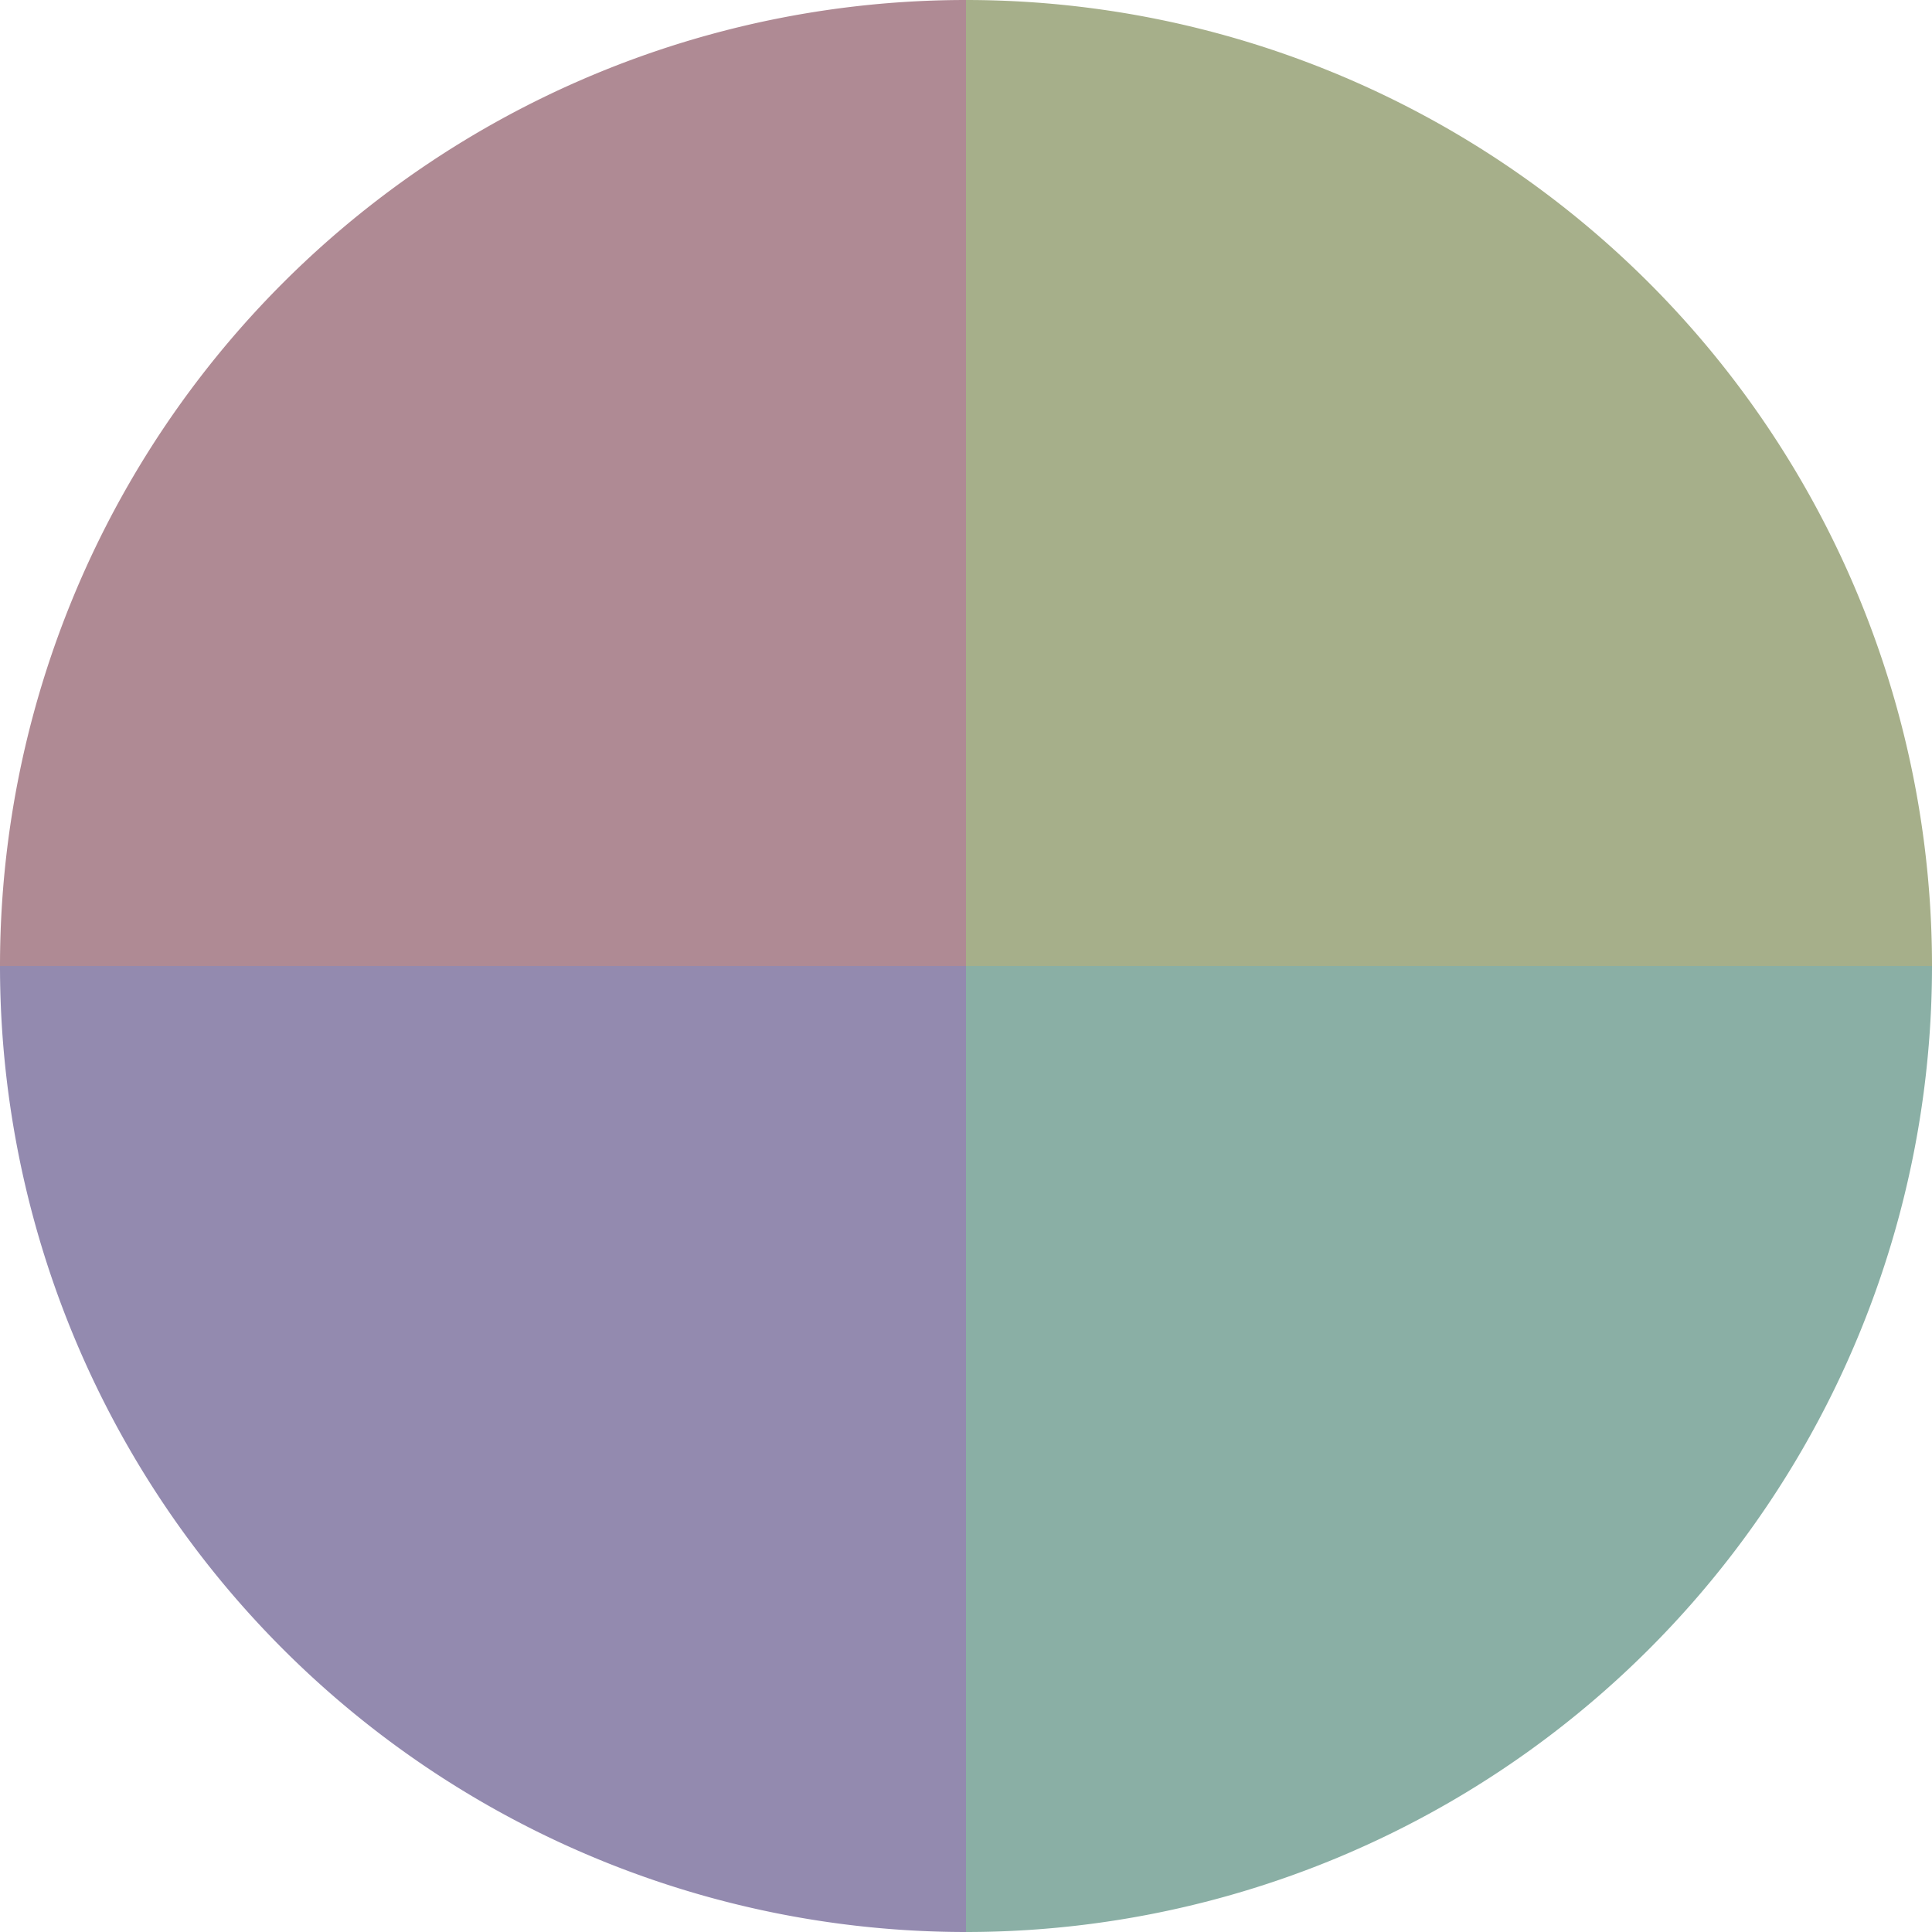 <?xml version="1.0" standalone="no"?>
<svg width="500" height="500" viewBox="-1 -1 2 2" xmlns="http://www.w3.org/2000/svg">
        <path d="M 0 -1 
             A 1,1 0 0,1 1 0             L 0,0
             z" fill="#a6af8a" />
            <path d="M 1 0 
             A 1,1 0 0,1 0 1             L 0,0
             z" fill="#8aafa5" />
            <path d="M 0 1 
             A 1,1 0 0,1 -1 0             L 0,0
             z" fill="#938aaf" />
            <path d="M -1 0 
             A 1,1 0 0,1 -0 -1             L 0,0
             z" fill="#af8a94" />
    </svg>

